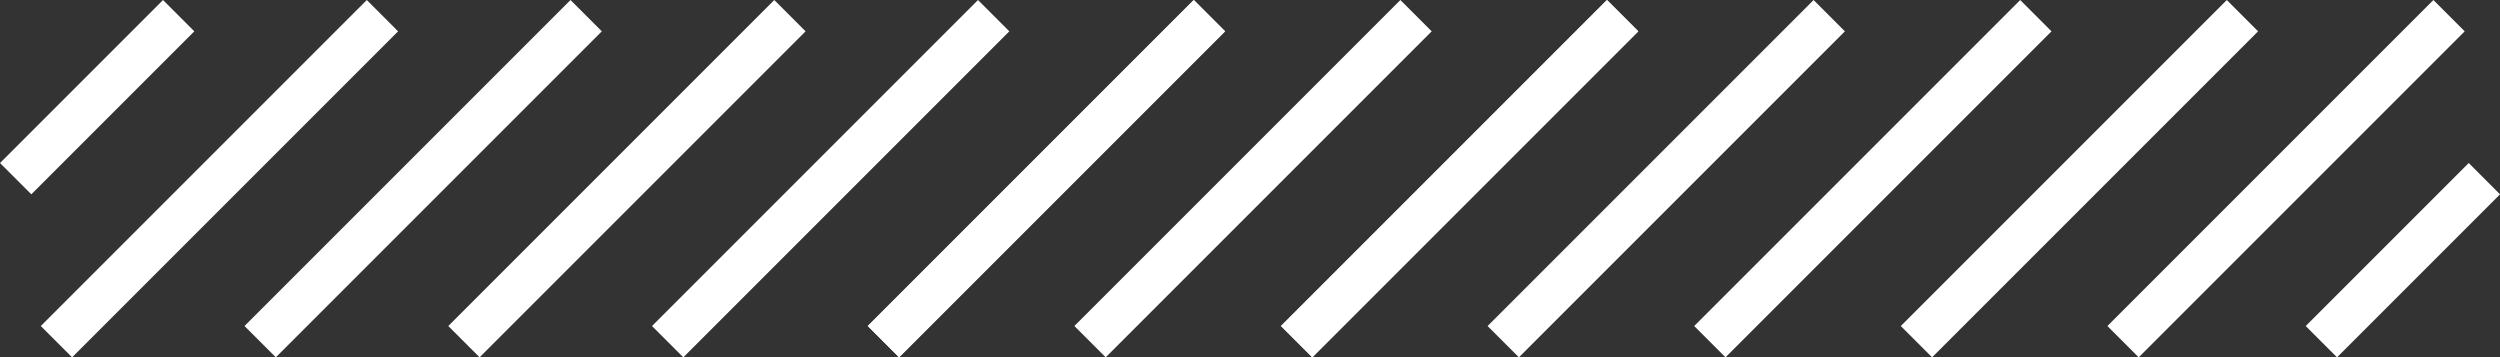 <?xml version="1.0" encoding="UTF-8"?> <svg xmlns="http://www.w3.org/2000/svg" width="56.473" height="8.071" viewBox="0 0 56.473 8.071"><rect x="0" y="0" width="56.473" height="8.071" fill="#333333" stroke="none"/><g id="Groupe_95" data-name="Groupe 95" transform="translate(0.354 0.354)"><line id="Ligne_20" data-name="Ligne 20" x1="7.364" y2="7.364" transform="translate(28.936)" fill="none" stroke="#fff" stroke-width="1"></line><line id="Ligne_21" data-name="Ligne 21" x1="7.364" y2="7.364" transform="translate(33.603)" fill="none" stroke="#fff" stroke-width="1"></line><path id="Tracé_31" data-name="Tracé 31" d="M7.364,0,0,7.364" transform="translate(38.27)" fill="none" stroke="#fff" stroke-width="1"></path><line id="Ligne_22" data-name="Ligne 22" x1="7.364" y2="7.364" transform="translate(42.937)" fill="none" stroke="#fff" stroke-width="1"></line><line id="Ligne_23" data-name="Ligne 23" x1="7.364" y2="7.364" transform="translate(47.604)" fill="none" stroke="#fff" stroke-width="1"></line><line id="Ligne_26" data-name="Ligne 26" x1="7.364" y2="7.364" transform="translate(19.602)" fill="none" stroke="#fff" stroke-width="1"></line><line id="Ligne_27" data-name="Ligne 27" x1="7.364" y2="7.364" transform="translate(24.269)" fill="none" stroke="#fff" stroke-width="1"></line><path id="Tracé_34" data-name="Tracé 34" d="M7.364,0,0,7.364" transform="translate(28.936)" fill="none" stroke="#fff" stroke-width="1"></path><line id="Ligne_28" data-name="Ligne 28" x1="7.364" y2="7.364" transform="translate(10.126)" fill="none" stroke="#fff" stroke-width="1"></line><line id="Ligne_29" data-name="Ligne 29" x1="7.364" y2="7.364" transform="translate(14.728)" fill="none" stroke="#fff" stroke-width="1"></line><path id="Tracé_35" data-name="Tracé 35" d="M7.364,0,0,7.364" transform="translate(19.602)" fill="none" stroke="#fff" stroke-width="1"></path><line id="Ligne_30" data-name="Ligne 30" x1="3.682" y2="3.682" fill="none" stroke="#fff" stroke-width="1"></line><line id="Ligne_31" data-name="Ligne 31" x1="7.364" y2="7.364" transform="translate(0.921)" fill="none" stroke="#fff" stroke-width="1"></line><path id="Tracé_36" data-name="Tracé 36" d="M7.364,0,0,7.364" transform="translate(5.523)" fill="none" stroke="#fff" stroke-width="1"></path><path id="Tracé_39" data-name="Tracé 39" d="M3.682,0,0,3.682" transform="translate(52.084 3.682)" fill="none" stroke="#fff" stroke-width="1"></path></g></svg> 